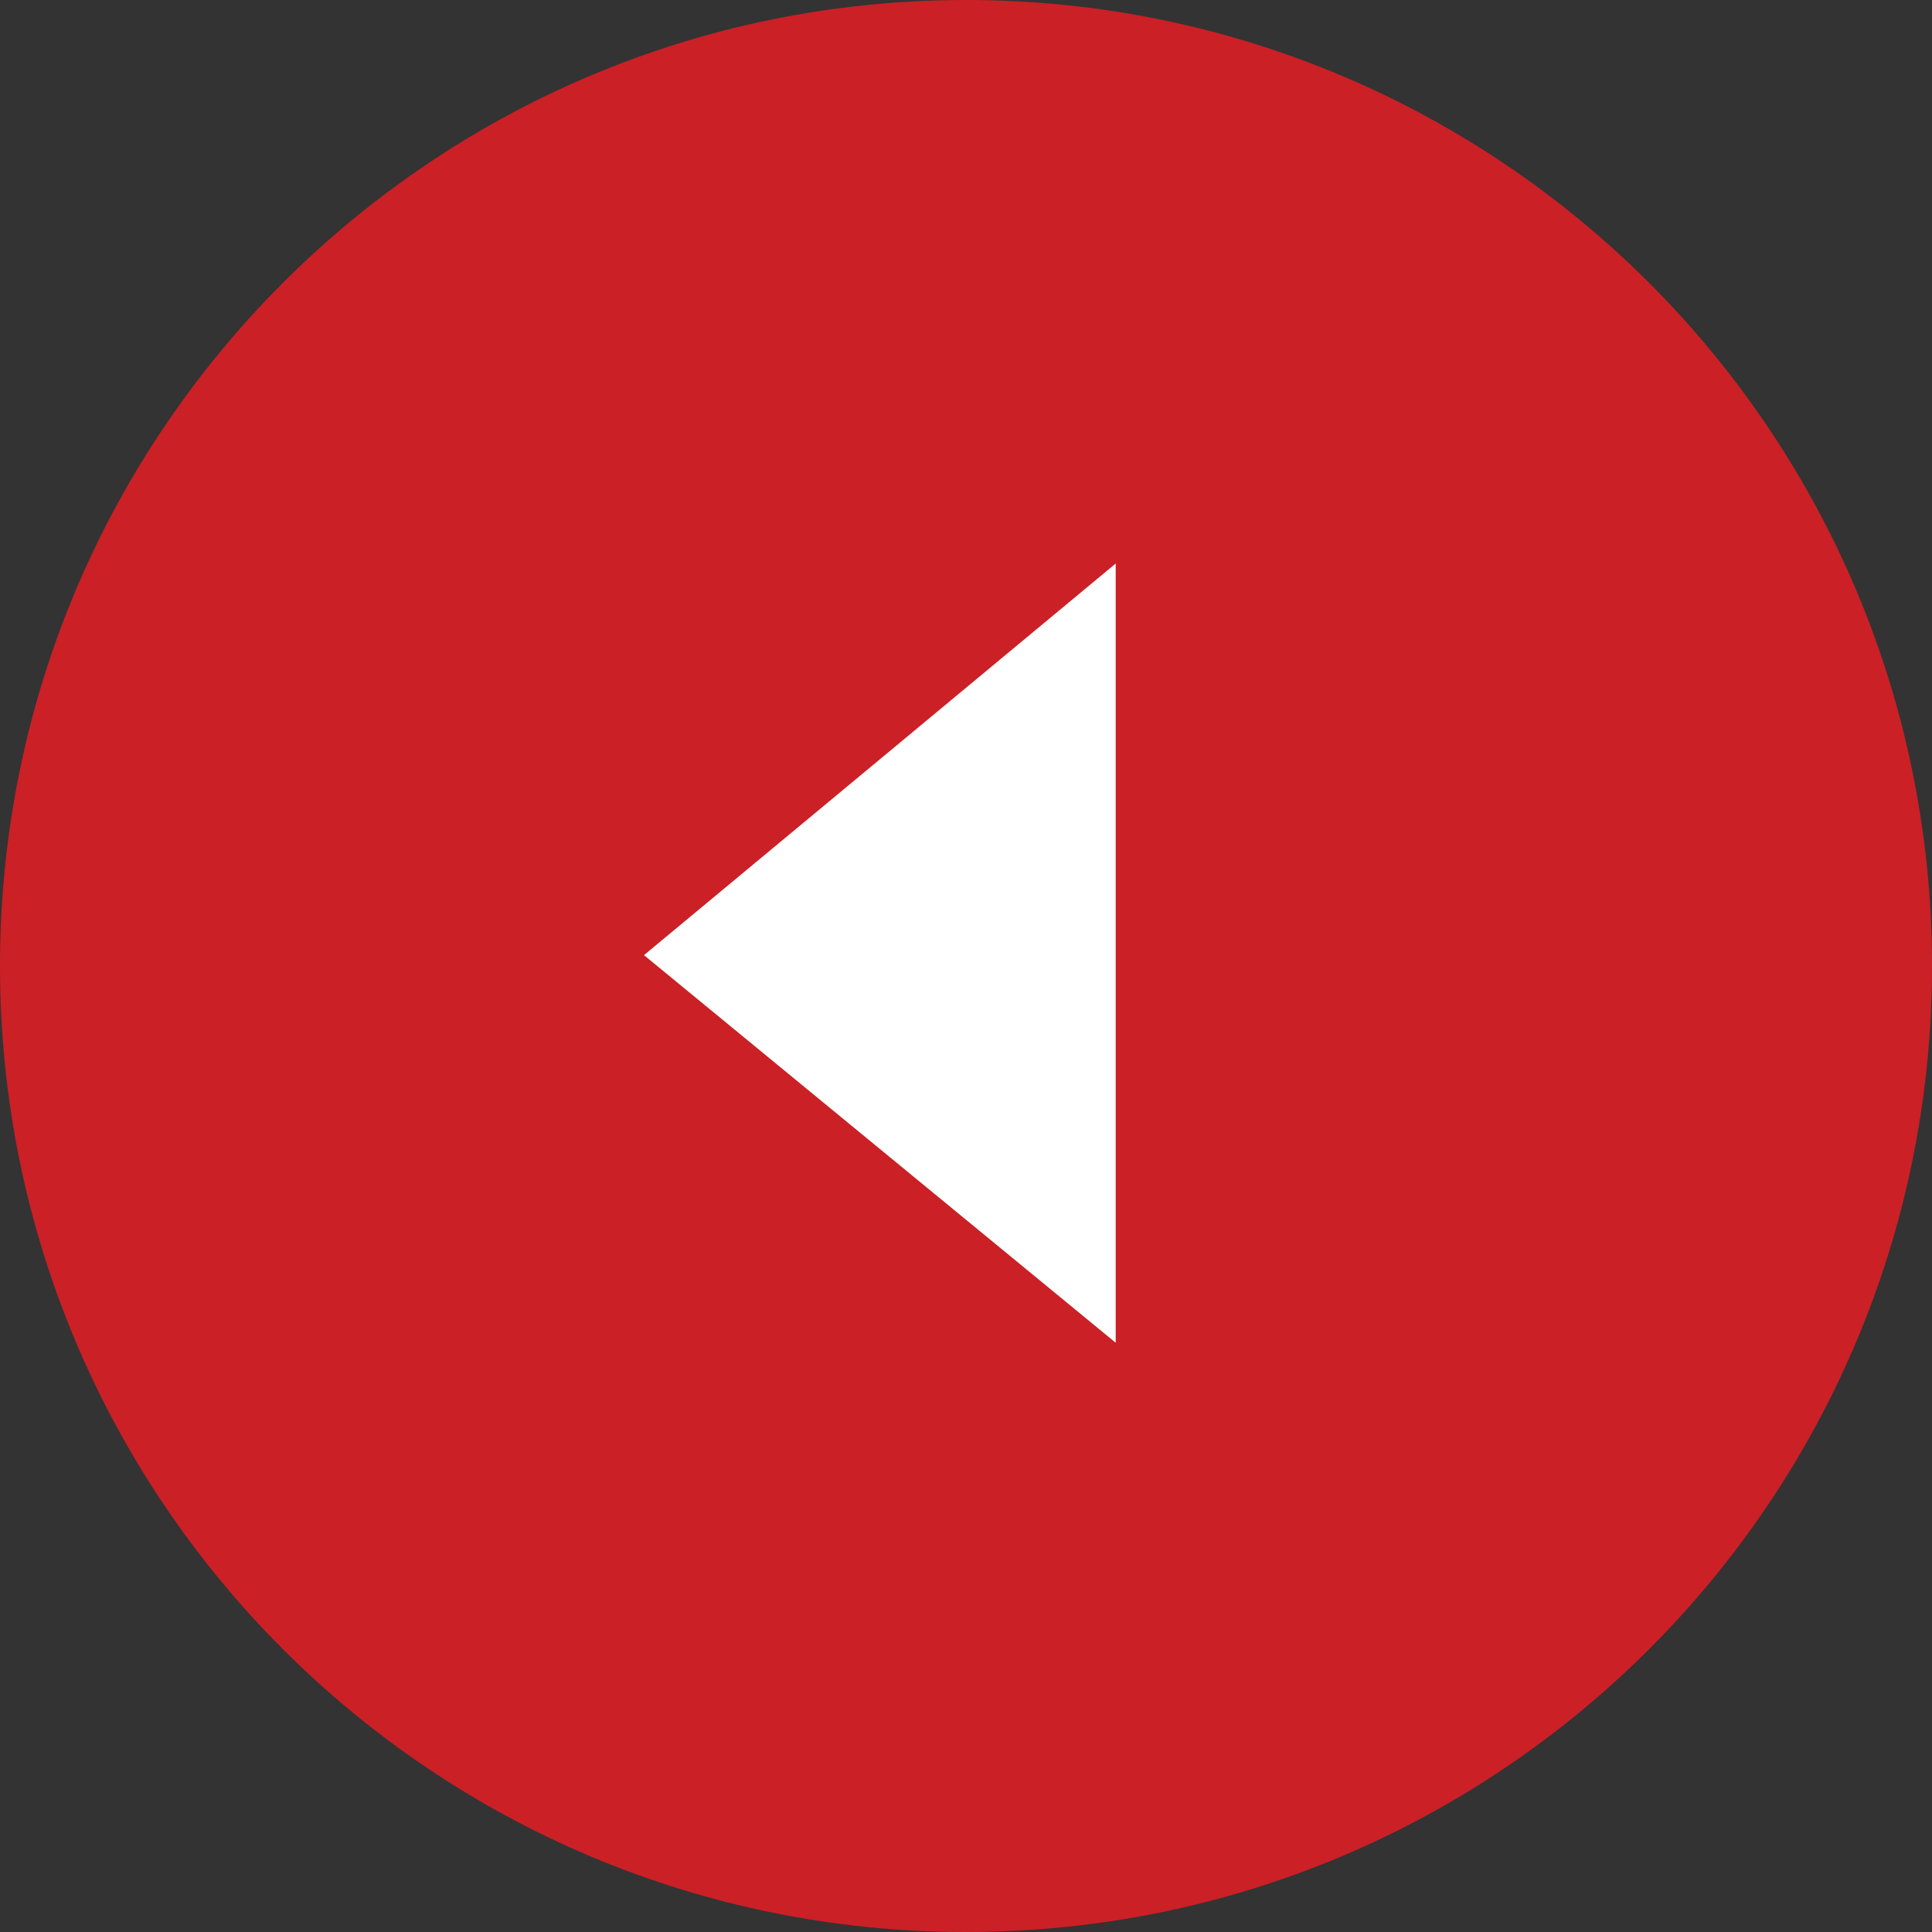 <svg xmlns="http://www.w3.org/2000/svg" width="37" height="37" viewBox="0 0 37 37">
  <rect x="0" y="0" width="37" height="37" fill="#333333" stroke="none"/>
  <g fill="none" fill-rule="evenodd">
    <path fill="#CB2026" d="M18.5,0 C8.279,0 0,8.279 0,18.5 C0,28.721 8.279,37 18.5,37 C28.721,37 37,28.721 37,18.5 C37,8.279 28.721,0 18.5,0 L18.5,0 Z"/>
    <polygon fill="#FFF" points="12.333 18.292 21.367 10.792 21.367 25.715"/>
  </g>
</svg>
